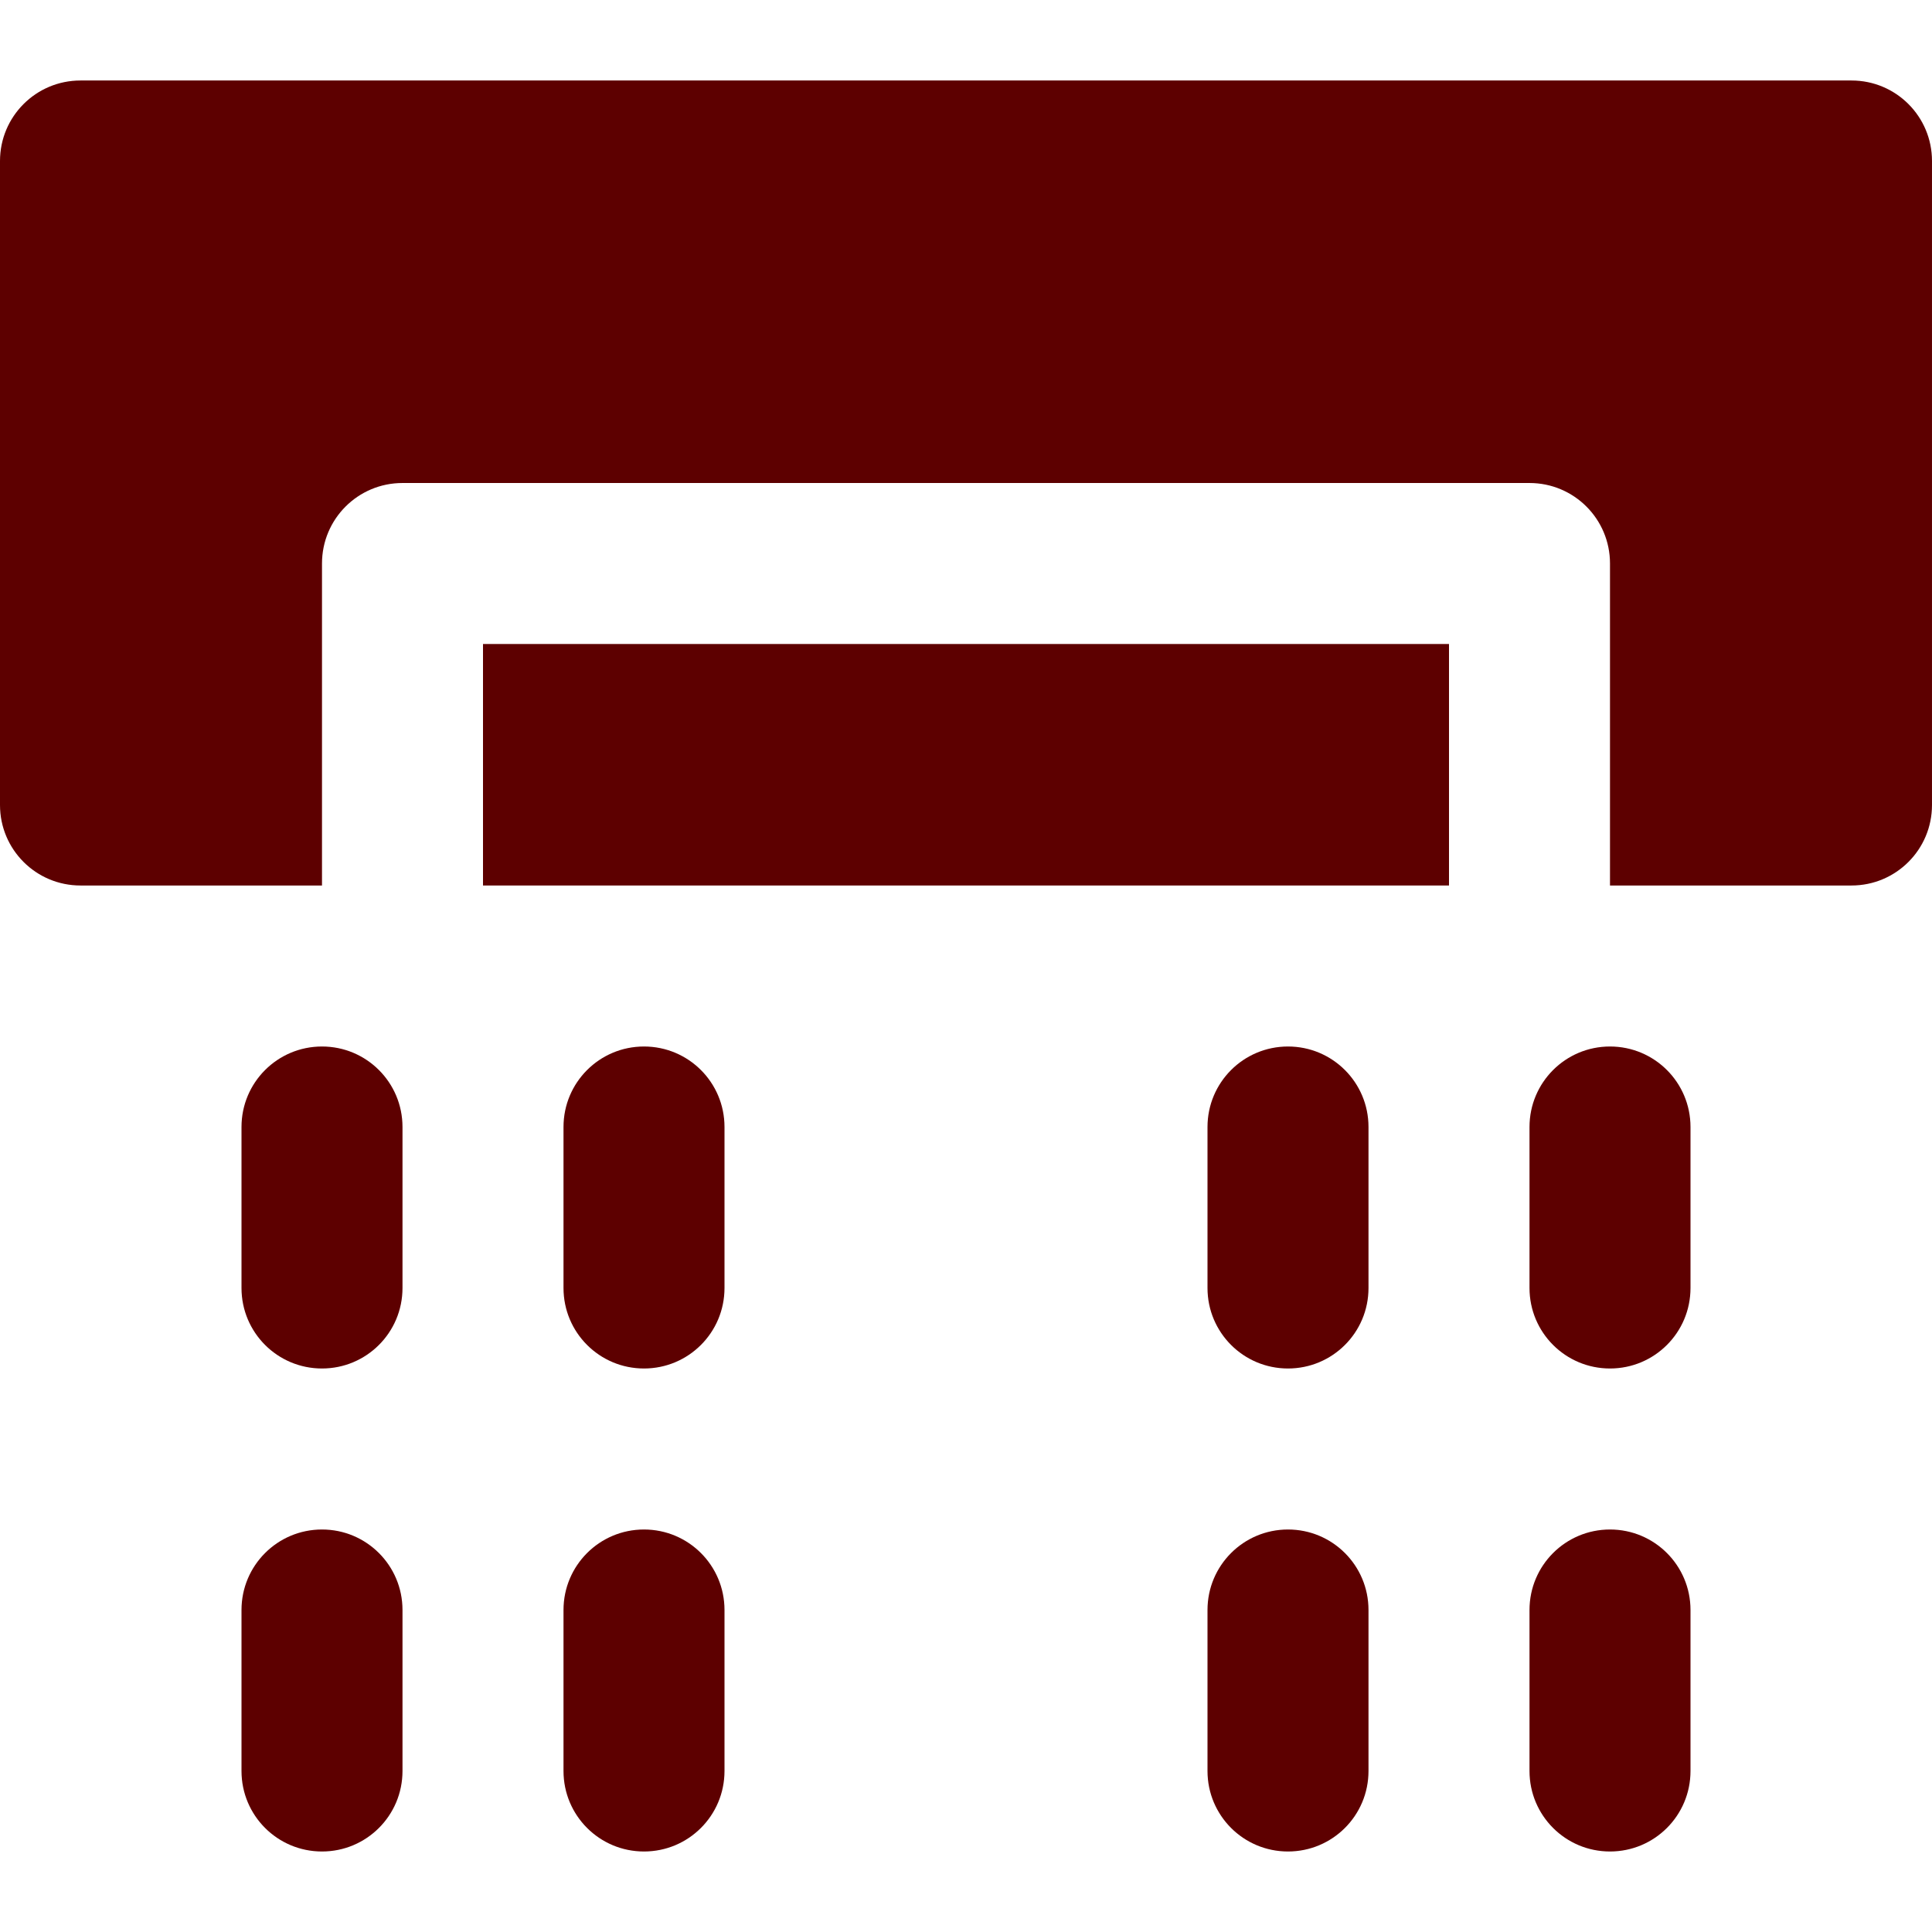 <!DOCTYPE svg PUBLIC "-//W3C//DTD SVG 1.1//EN" "http://www.w3.org/Graphics/SVG/1.1/DTD/svg11.dtd">
<!-- Uploaded to: SVG Repo, www.svgrepo.com, Transformed by: SVG Repo Mixer Tools -->
<svg fill="#5d0000" version="1.1" id="Layer_1" xmlns="http://www.w3.org/2000/svg" xmlns:xlink="http://www.w3.org/1999/xlink" viewBox="0 0 512 512" xml:space="preserve" width="800px" height="800px">
<g id="SVGRepo_bgCarrier" stroke-width="0"/>
<g id="SVGRepo_tracerCarrier" stroke-linecap="round" stroke-linejoin="round"/>
<g id="SVGRepo_iconCarrier"> <g> <g> <g> <rect x="128" y="170.667" width="256" height="64"/> <path d="M490.667,21.333H21.333C9.536,21.333,0,30.869,0,42.667v170.667c0,11.797,9.536,21.333,21.333,21.333h64v-85.333 c0-11.797,9.536-21.333,21.333-21.333h298.667c11.797,0,21.333,9.536,21.333,21.333v85.333h64 c11.797,0,21.333-9.536,21.333-21.333V42.667C512,30.869,502.464,21.333,490.667,21.333z"/> <path d="M85.333,277.333c-11.797,0-21.333,9.536-21.333,21.333v42.667c0,11.797,9.536,21.333,21.333,21.333 c11.797,0,21.333-9.536,21.333-21.333v-42.667C106.667,286.869,97.131,277.333,85.333,277.333z"/> <path d="M85.333,405.333c-11.797,0-21.333,9.536-21.333,21.333v42.667c0,11.797,9.536,21.333,21.333,21.333 c11.797,0,21.333-9.536,21.333-21.333v-42.667C106.667,414.869,97.131,405.333,85.333,405.333z"/> <path d="M170.667,277.333c-11.797,0-21.333,9.536-21.333,21.333v42.667c0,11.797,9.536,21.333,21.333,21.333 c11.797,0,21.333-9.536,21.333-21.333v-42.667C192,286.869,182.464,277.333,170.667,277.333z"/> <path d="M170.667,405.333c-11.797,0-21.333,9.536-21.333,21.333v42.667c0,11.797,9.536,21.333,21.333,21.333 c11.797,0,21.333-9.536,21.333-21.333v-42.667C192,414.869,182.464,405.333,170.667,405.333z"/> <path d="M341.333,277.333c-11.797,0-21.333,9.536-21.333,21.333v42.667c0,11.797,9.536,21.333,21.333,21.333 c11.797,0,21.333-9.536,21.333-21.333v-42.667C362.667,286.869,353.131,277.333,341.333,277.333z"/> <path d="M341.333,405.333c-11.797,0-21.333,9.536-21.333,21.333v42.667c0,11.797,9.536,21.333,21.333,21.333 c11.797,0,21.333-9.536,21.333-21.333v-42.667C362.667,414.869,353.131,405.333,341.333,405.333z"/> <path d="M426.667,277.333c-11.797,0-21.333,9.536-21.333,21.333v42.667c0,11.797,9.536,21.333,21.333,21.333 S448,353.131,448,341.333v-42.667C448,286.869,438.464,277.333,426.667,277.333z"/> <path d="M426.667,405.333c-11.797,0-21.333,9.536-21.333,21.333v42.667c0,11.797,9.536,21.333,21.333,21.333 S448,481.131,448,469.333v-42.667C448,414.869,438.464,405.333,426.667,405.333z"/> </g> </g> </g> </g>
</svg>